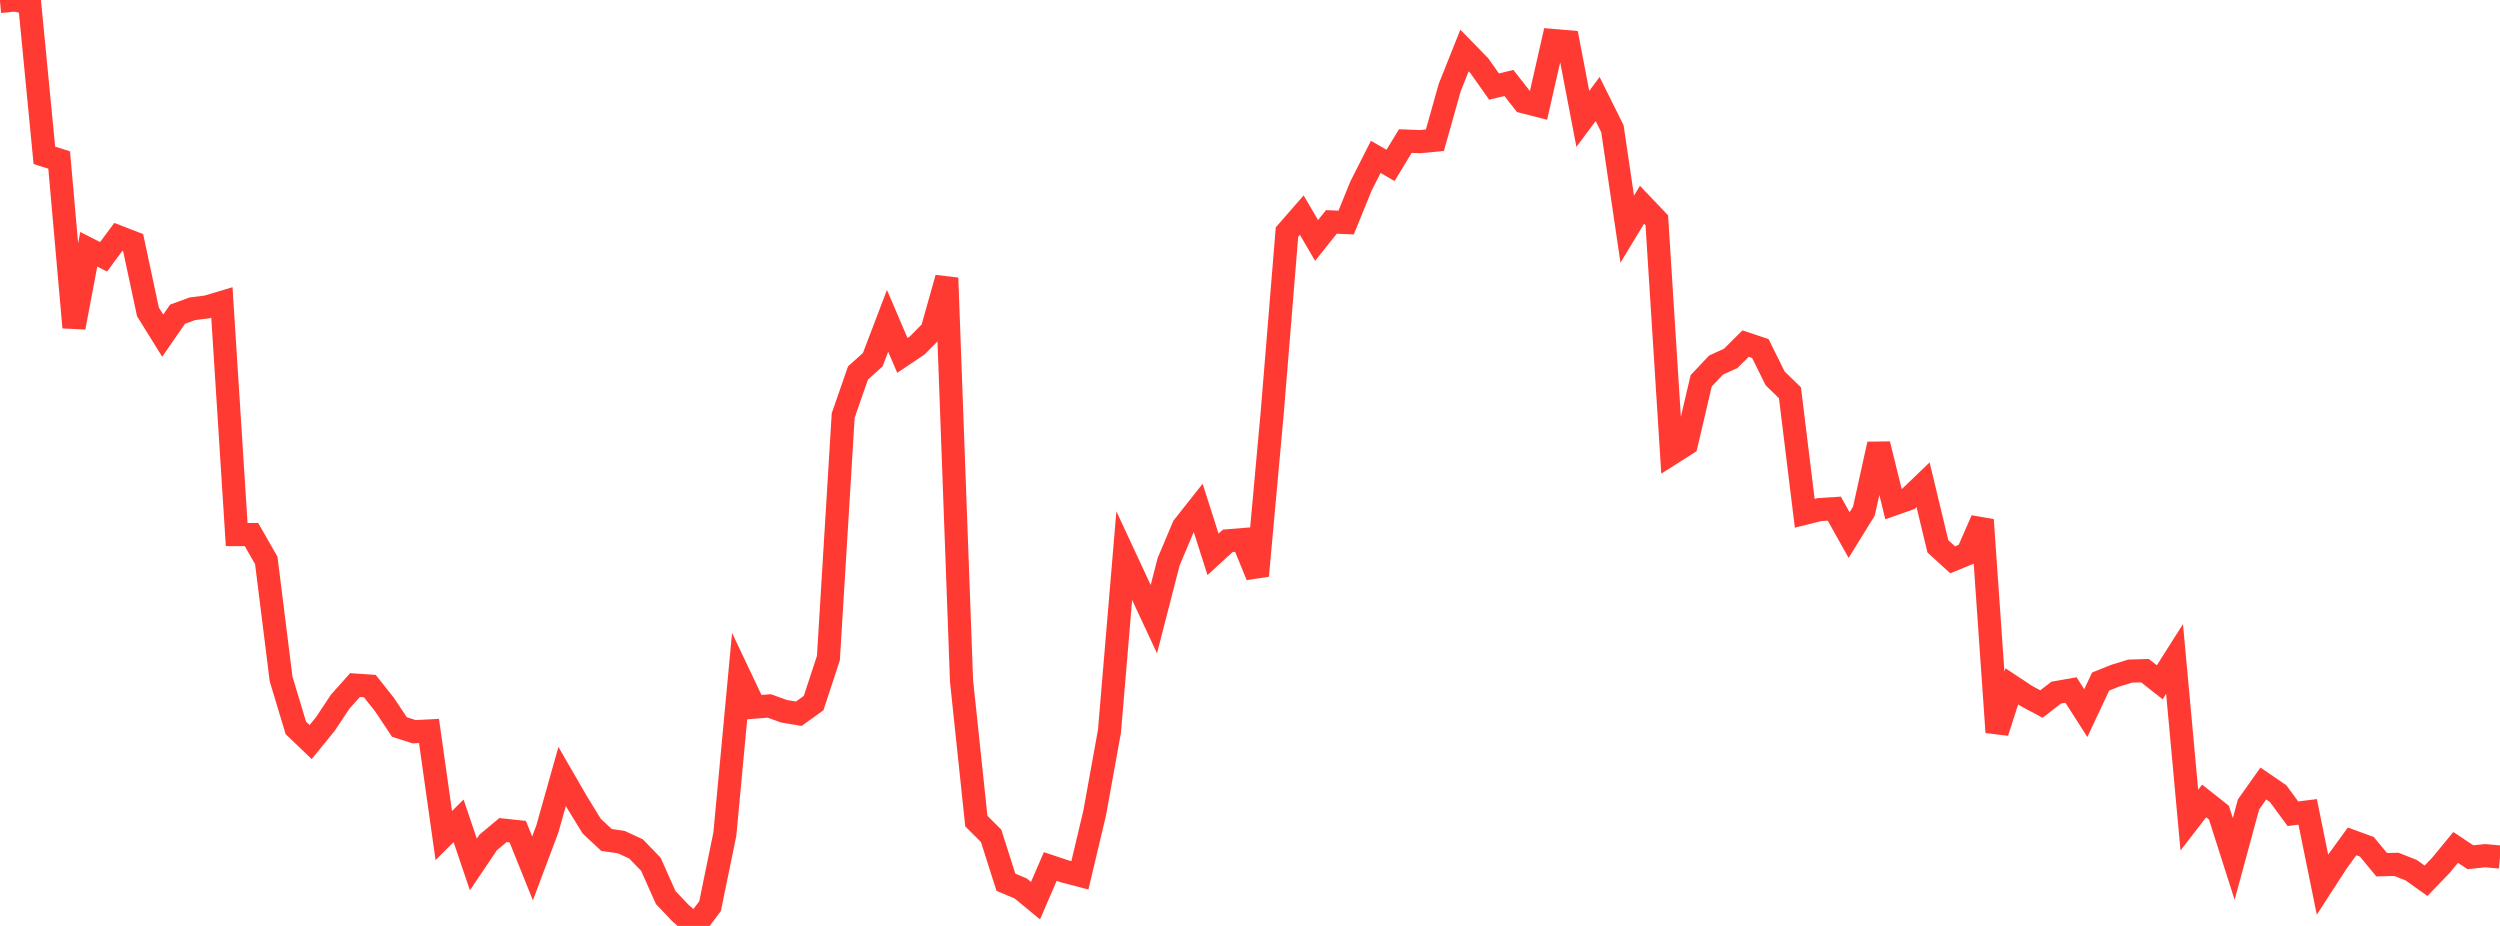 <?xml version="1.0" standalone="no"?>
<!DOCTYPE svg PUBLIC "-//W3C//DTD SVG 1.1//EN" "http://www.w3.org/Graphics/SVG/1.1/DTD/svg11.dtd">

<svg width="135" height="50" viewBox="0 0 135 50" preserveAspectRatio="none" 
  xmlns="http://www.w3.org/2000/svg"
  xmlns:xlink="http://www.w3.org/1999/xlink">


<polyline points="0.0, 0.08 0.799, 0.0 1.598, 0.156 2.396, 8.387 3.195, 8.642 3.994, 17.68 4.793, 13.461 5.592, 13.867 6.391, 12.792 7.189, 13.101 7.988, 16.838 8.787, 18.125 9.586, 16.968 10.385, 16.674 11.183, 16.573 11.982, 16.333 12.781, 28.866 13.58, 28.867 14.379, 30.262 15.178, 36.661 15.976, 39.307 16.775, 40.072 17.574, 39.089 18.373, 37.887 19.172, 36.994 19.97, 37.049 20.769, 38.055 21.568, 39.259 22.367, 39.513 23.166, 39.472 23.964, 45.121 24.763, 44.325 25.562, 46.68 26.361, 45.493 27.16, 44.825 27.959, 44.91 28.757, 46.894 29.556, 44.767 30.355, 41.929 31.154, 43.312 31.953, 44.613 32.751, 45.358 33.55, 45.473 34.349, 45.844 35.148, 46.672 35.947, 48.465 36.746, 49.307 37.544, 50.0 38.343, 48.934 39.142, 45.041 39.941, 36.5 40.74, 38.185 41.538, 38.12 42.337, 38.408 43.136, 38.541 43.935, 37.966 44.734, 35.537 45.533, 22.436 46.331, 20.141 47.13, 19.421 47.929, 17.324 48.728, 19.194 49.527, 18.657 50.325, 17.851 51.124, 15.012 51.923, 36.769 52.722, 44.34 53.521, 45.135 54.32, 47.643 55.118, 47.976 55.917, 48.637 56.716, 46.79 57.515, 47.058 58.314, 47.266 59.112, 43.905 59.911, 39.486 60.71, 30.005 61.509, 31.721 62.308, 33.435 63.107, 30.331 63.905, 28.441 64.704, 27.431 65.503, 29.935 66.302, 29.204 67.101, 29.139 67.899, 31.089 68.698, 22.308 69.497, 12.534 70.296, 11.618 71.095, 12.985 71.893, 11.985 72.692, 12.017 73.491, 10.051 74.29, 8.473 75.089, 8.931 75.888, 7.618 76.686, 7.649 77.485, 7.572 78.284, 4.729 79.083, 2.727 79.882, 3.547 80.68, 4.676 81.479, 4.479 82.278, 5.498 83.077, 5.703 83.876, 2.188 84.675, 2.257 85.473, 6.422 86.272, 5.348 87.071, 6.954 87.87, 12.375 88.669, 11.056 89.467, 11.894 90.266, 24.482 91.065, 23.975 91.864, 20.563 92.663, 19.716 93.462, 19.35 94.26, 18.555 95.059, 18.821 95.858, 20.434 96.657, 21.21 97.456, 27.717 98.254, 27.518 99.053, 27.467 99.852, 28.896 100.651, 27.601 101.45, 23.984 102.249, 27.223 103.047, 26.943 103.846, 26.175 104.645, 29.502 105.444, 30.23 106.243, 29.901 107.041, 28.074 107.84, 39.542 108.639, 37.063 109.438, 37.591 110.237, 38.018 111.036, 37.401 111.834, 37.261 112.633, 38.508 113.432, 36.805 114.231, 36.484 115.03, 36.24 115.828, 36.216 116.627, 36.843 117.426, 35.584 118.225, 44.286 119.024, 43.252 119.822, 43.883 120.621, 46.385 121.42, 43.44 122.219, 42.311 123.018, 42.856 123.817, 43.941 124.615, 43.842 125.414, 47.768 126.213, 46.534 127.012, 45.434 127.811, 45.727 128.609, 46.694 129.408, 46.675 130.207, 46.992 131.006, 47.561 131.805, 46.733 132.604, 45.76 133.402, 46.29 134.201, 46.207 135.0, 46.279" fill="none" stroke="#ff3a33" stroke-width="1.25"/>

</svg>